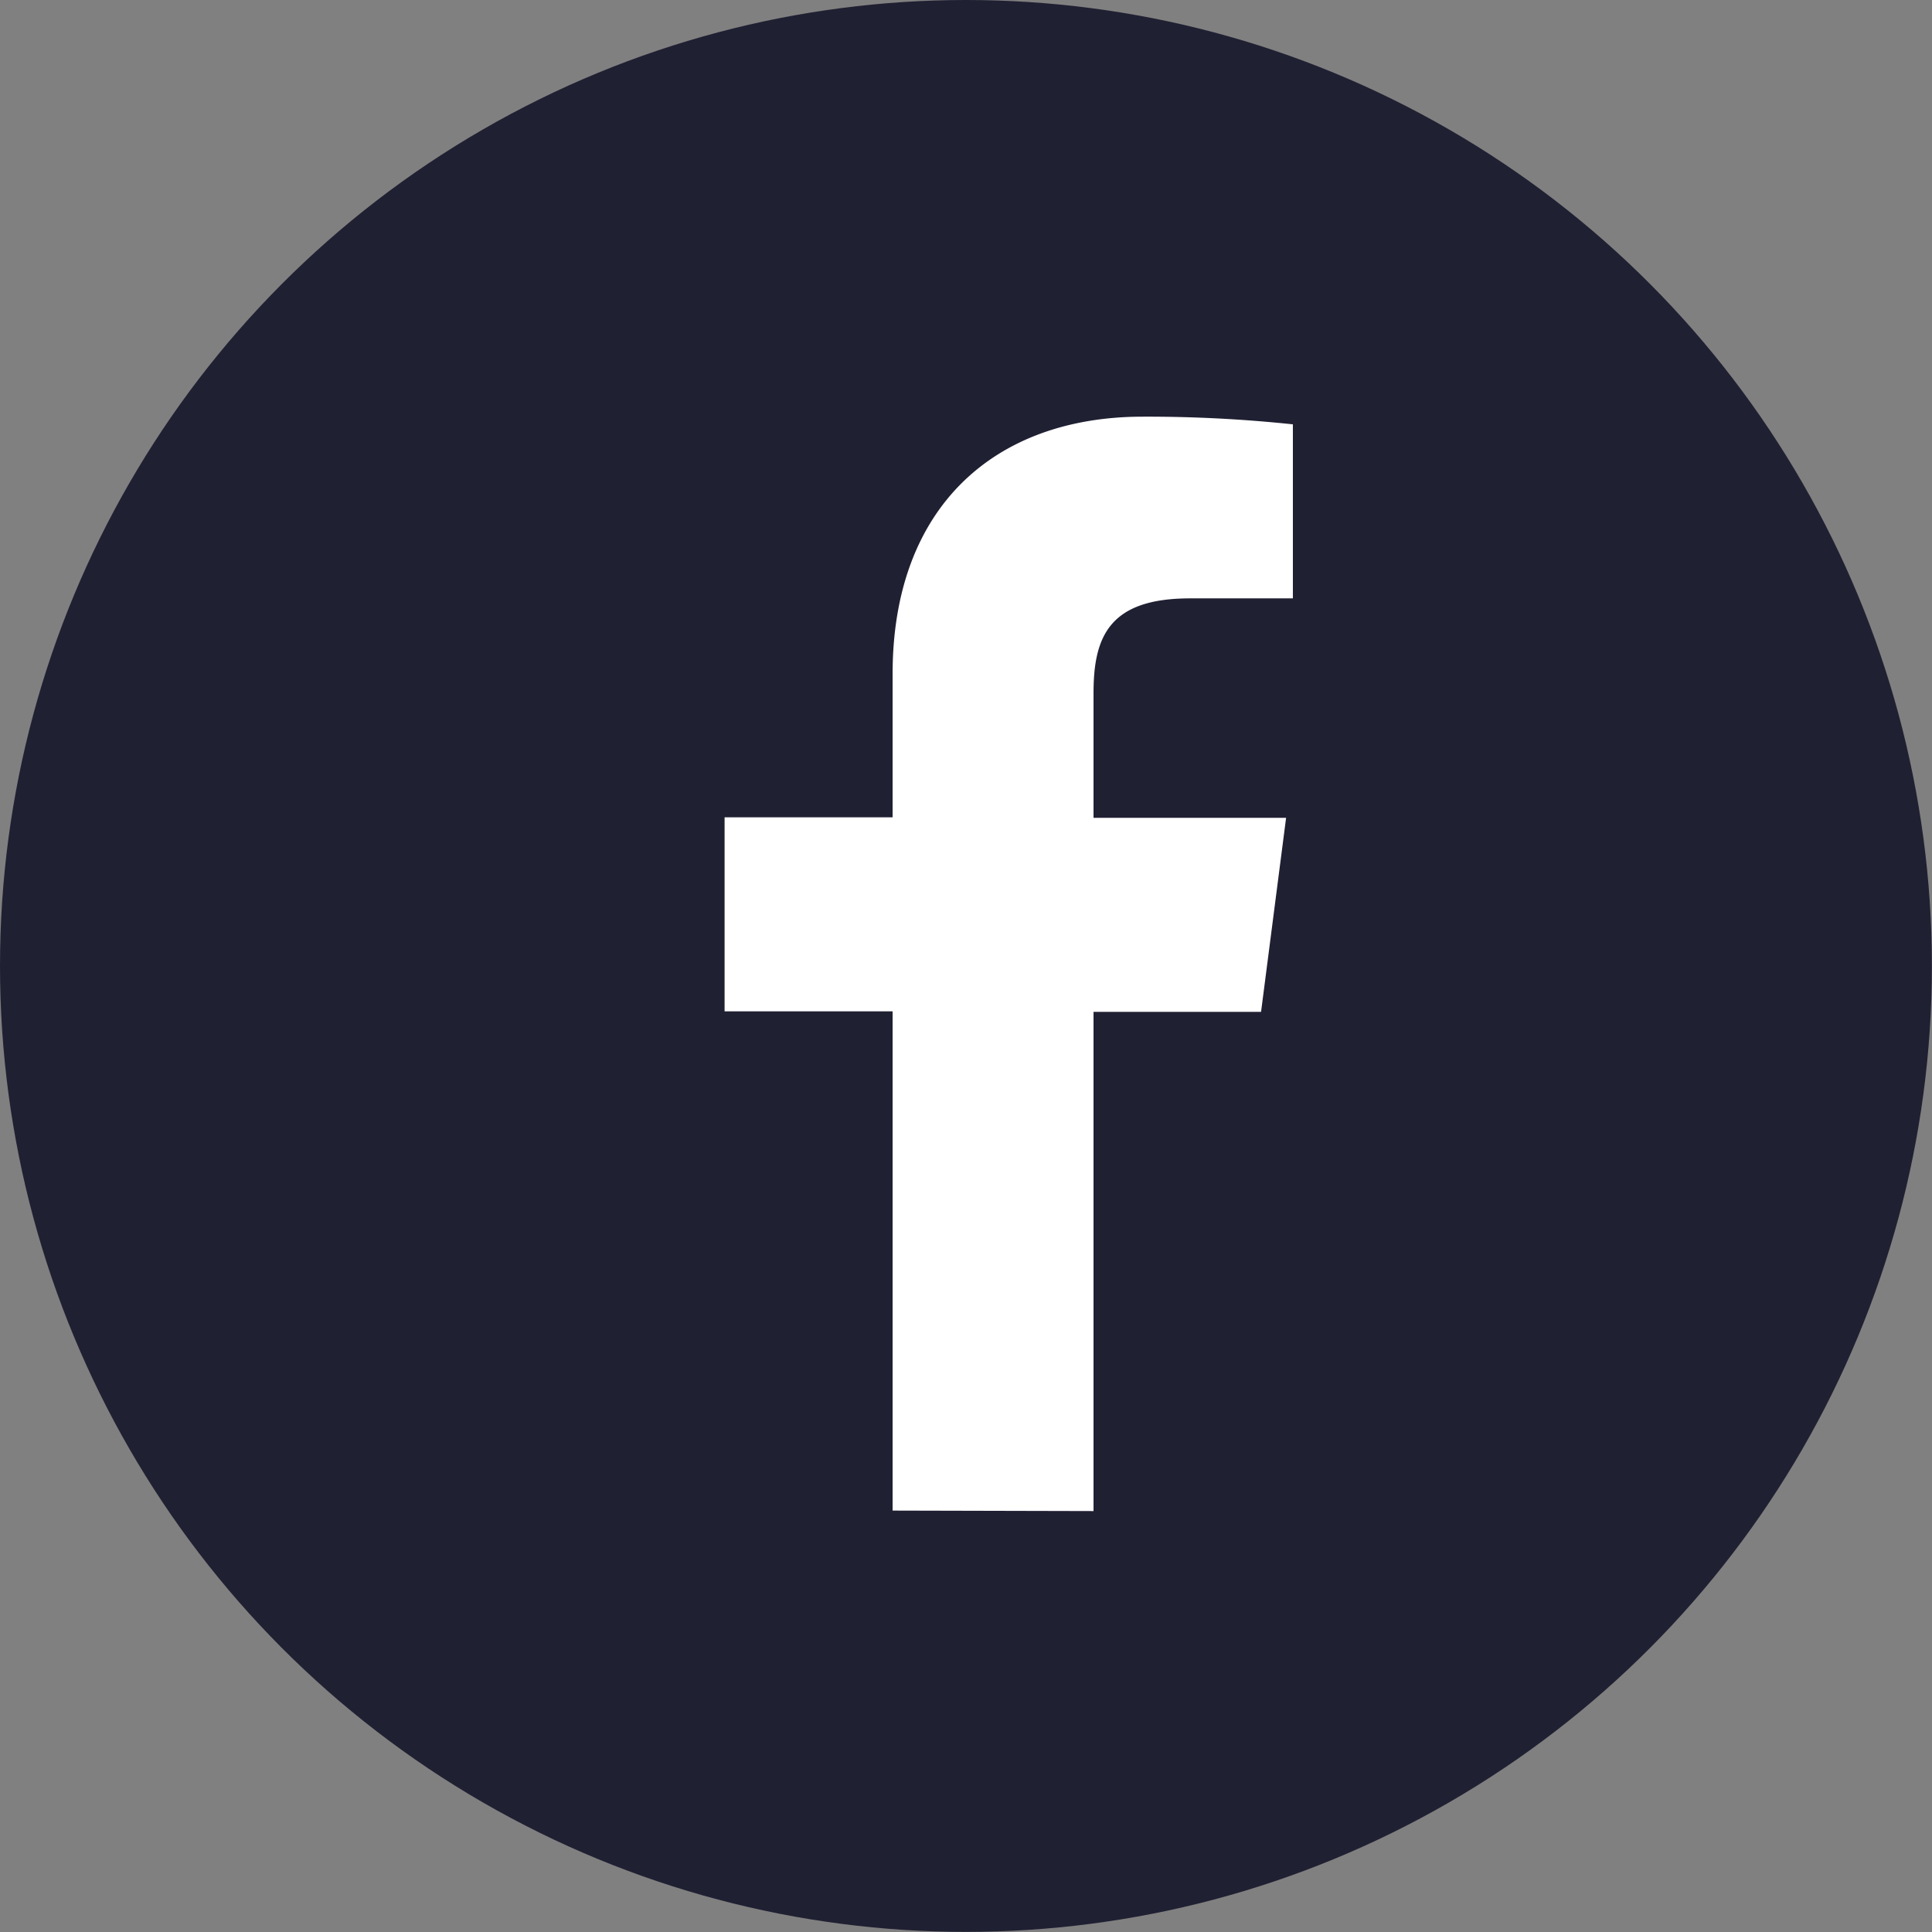 <svg id="Layer_1" data-name="Layer 1" xmlns="http://www.w3.org/2000/svg" viewBox="0 0 199.15 199.15"><rect x="0" y="0" width="199.15" height="199.15" fill="#808080" stroke="none"/><defs><style>.cls-1{fill:#202033;}.cls-2{fill:#fff;}</style></defs><circle class="cls-1" cx="99.57" cy="99.57" r="99.57"/><path id="f" class="cls-2" d="M113.15,156.19V104.73h17.27l2.58-20H113.15V71.88c0-5.81,1.61-9.77,9.94-9.77H133.7V44.17a143,143,0,0,0-15.47-.79c-15.31,0-25.79,9.35-25.79,26.51V84.68H75.12v20H92.44v51.46Z" transform="translate(-0.43 -0.43)"/></svg>